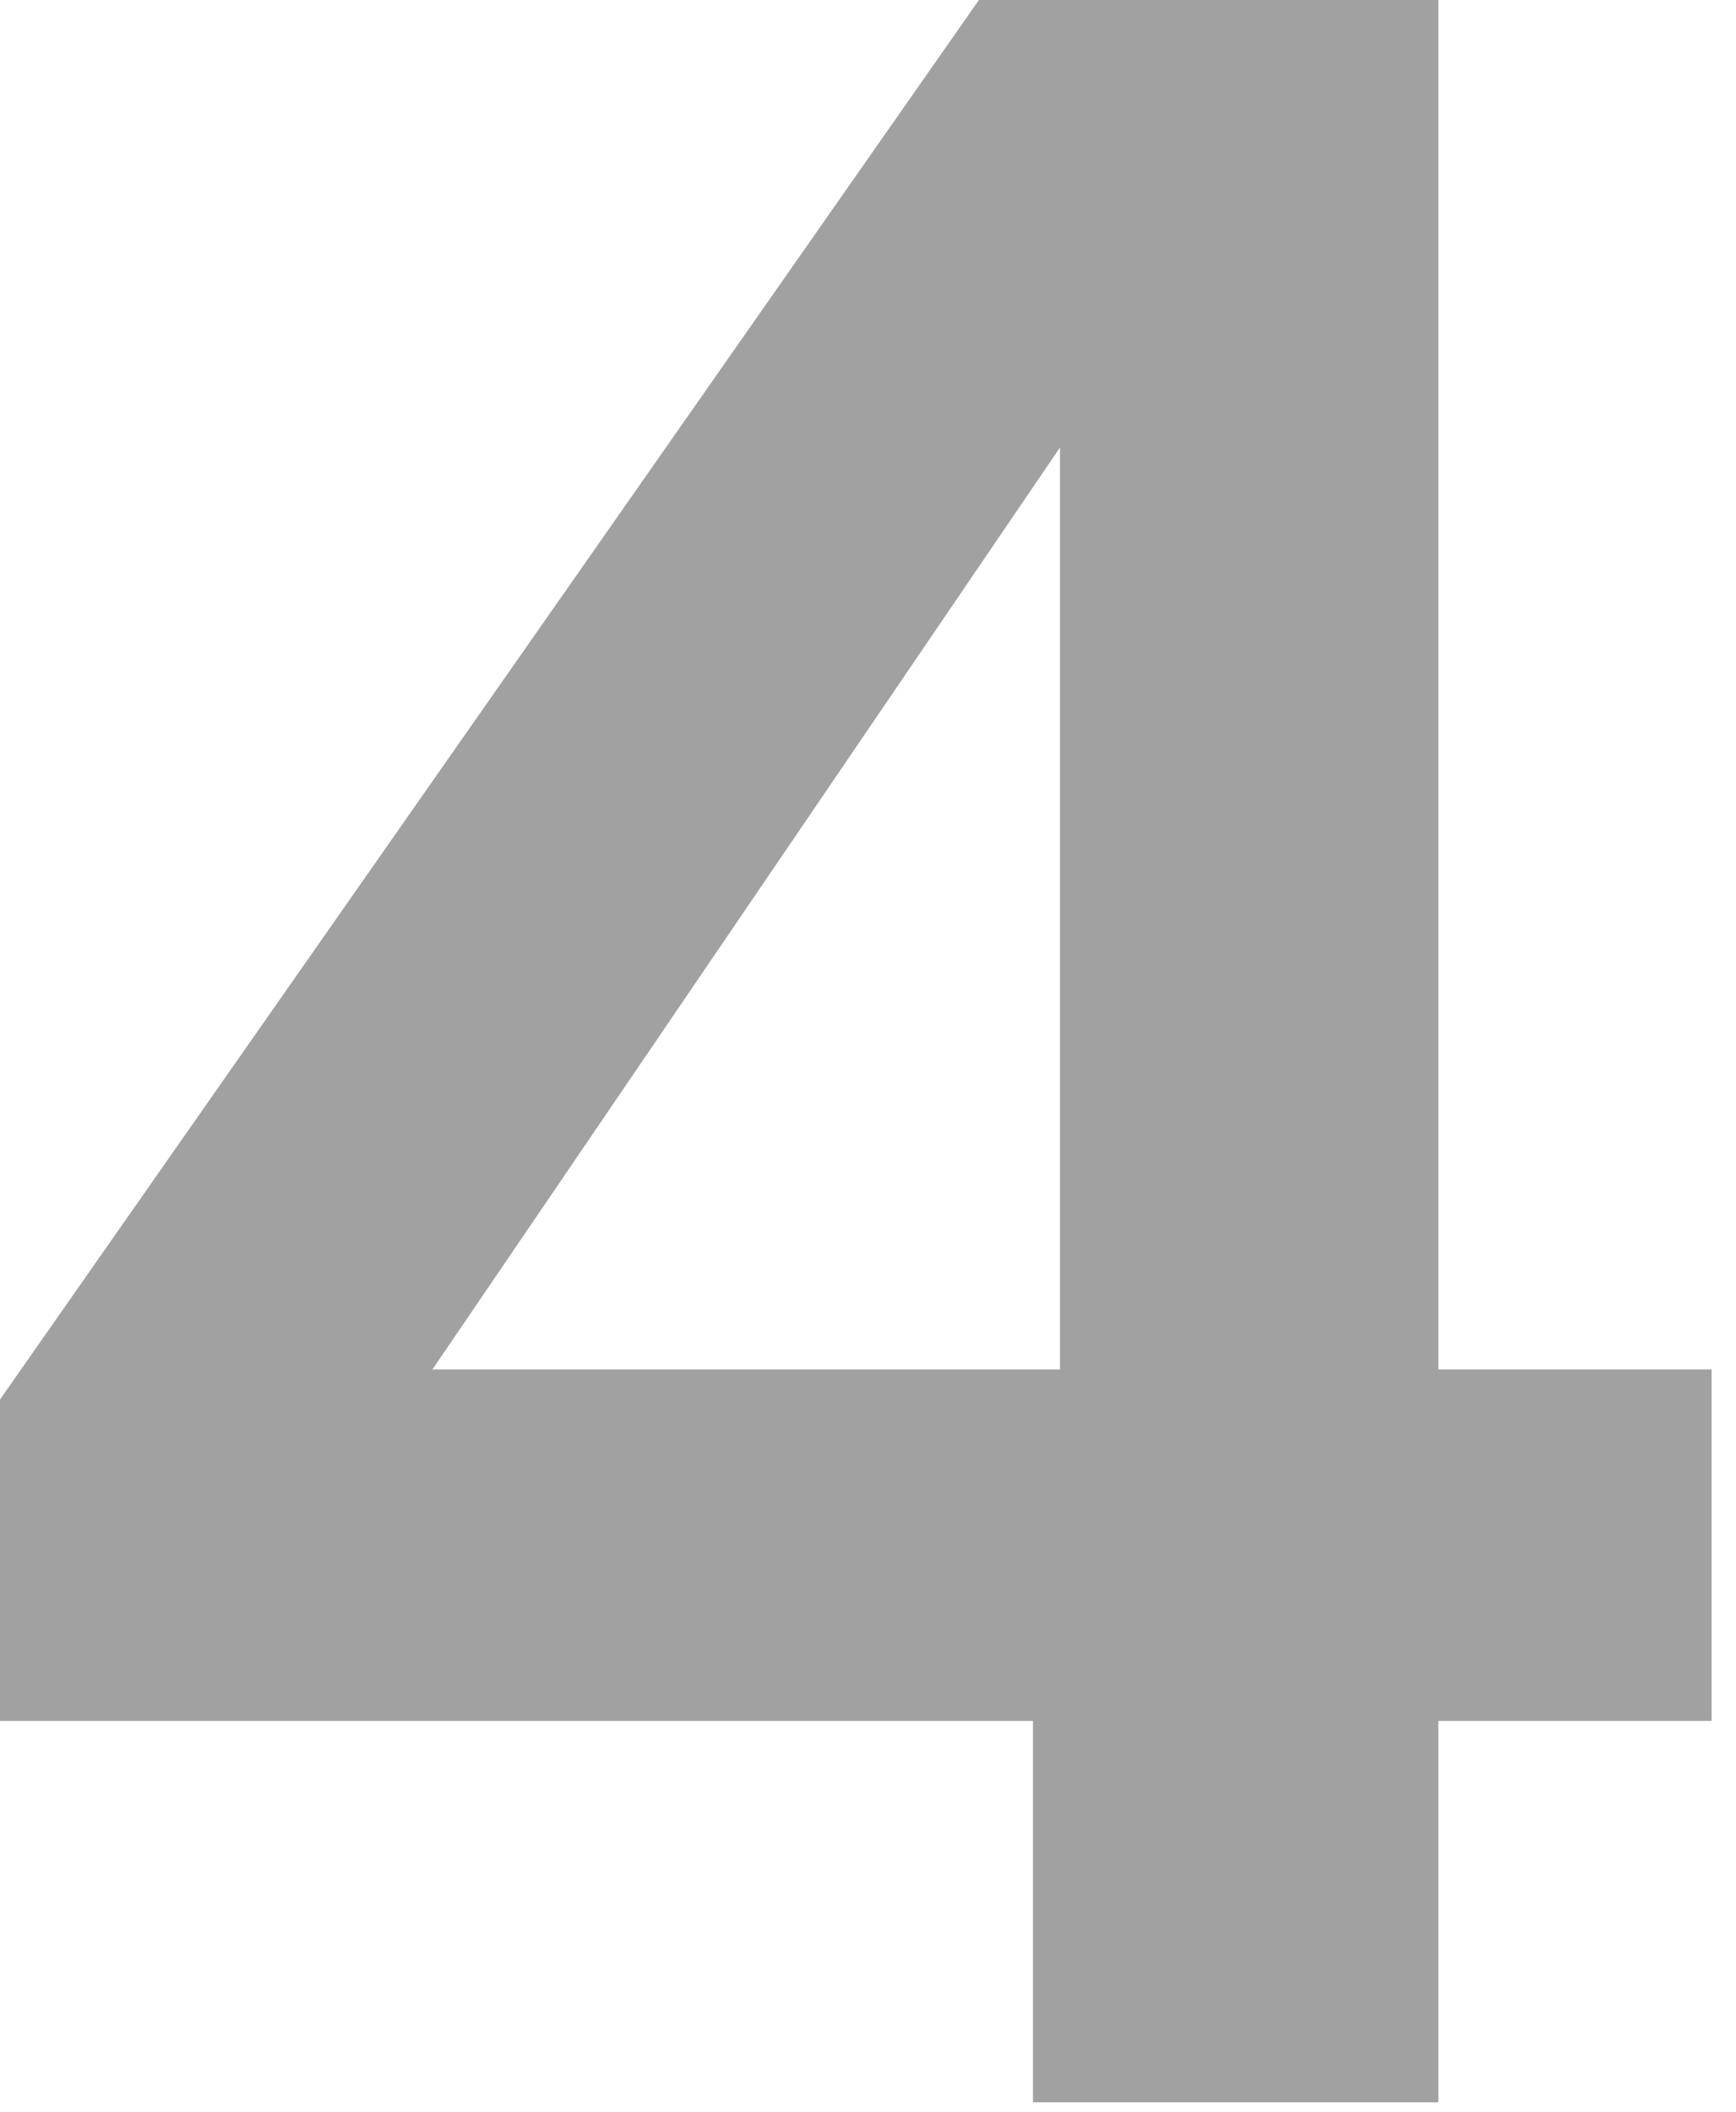 <svg xmlns="http://www.w3.org/2000/svg" width="37" height="45" viewBox="0 0 37 45" fill="none"><path opacity="0.5" d="M22.016 44.8V36.672H0V29.824L20.864 0H30.656V29.184H36.48V36.672H30.656V44.8H22.016ZM9.216 29.184H22.592V9.536L9.216 29.184Z" fill="#444444"></path></svg>